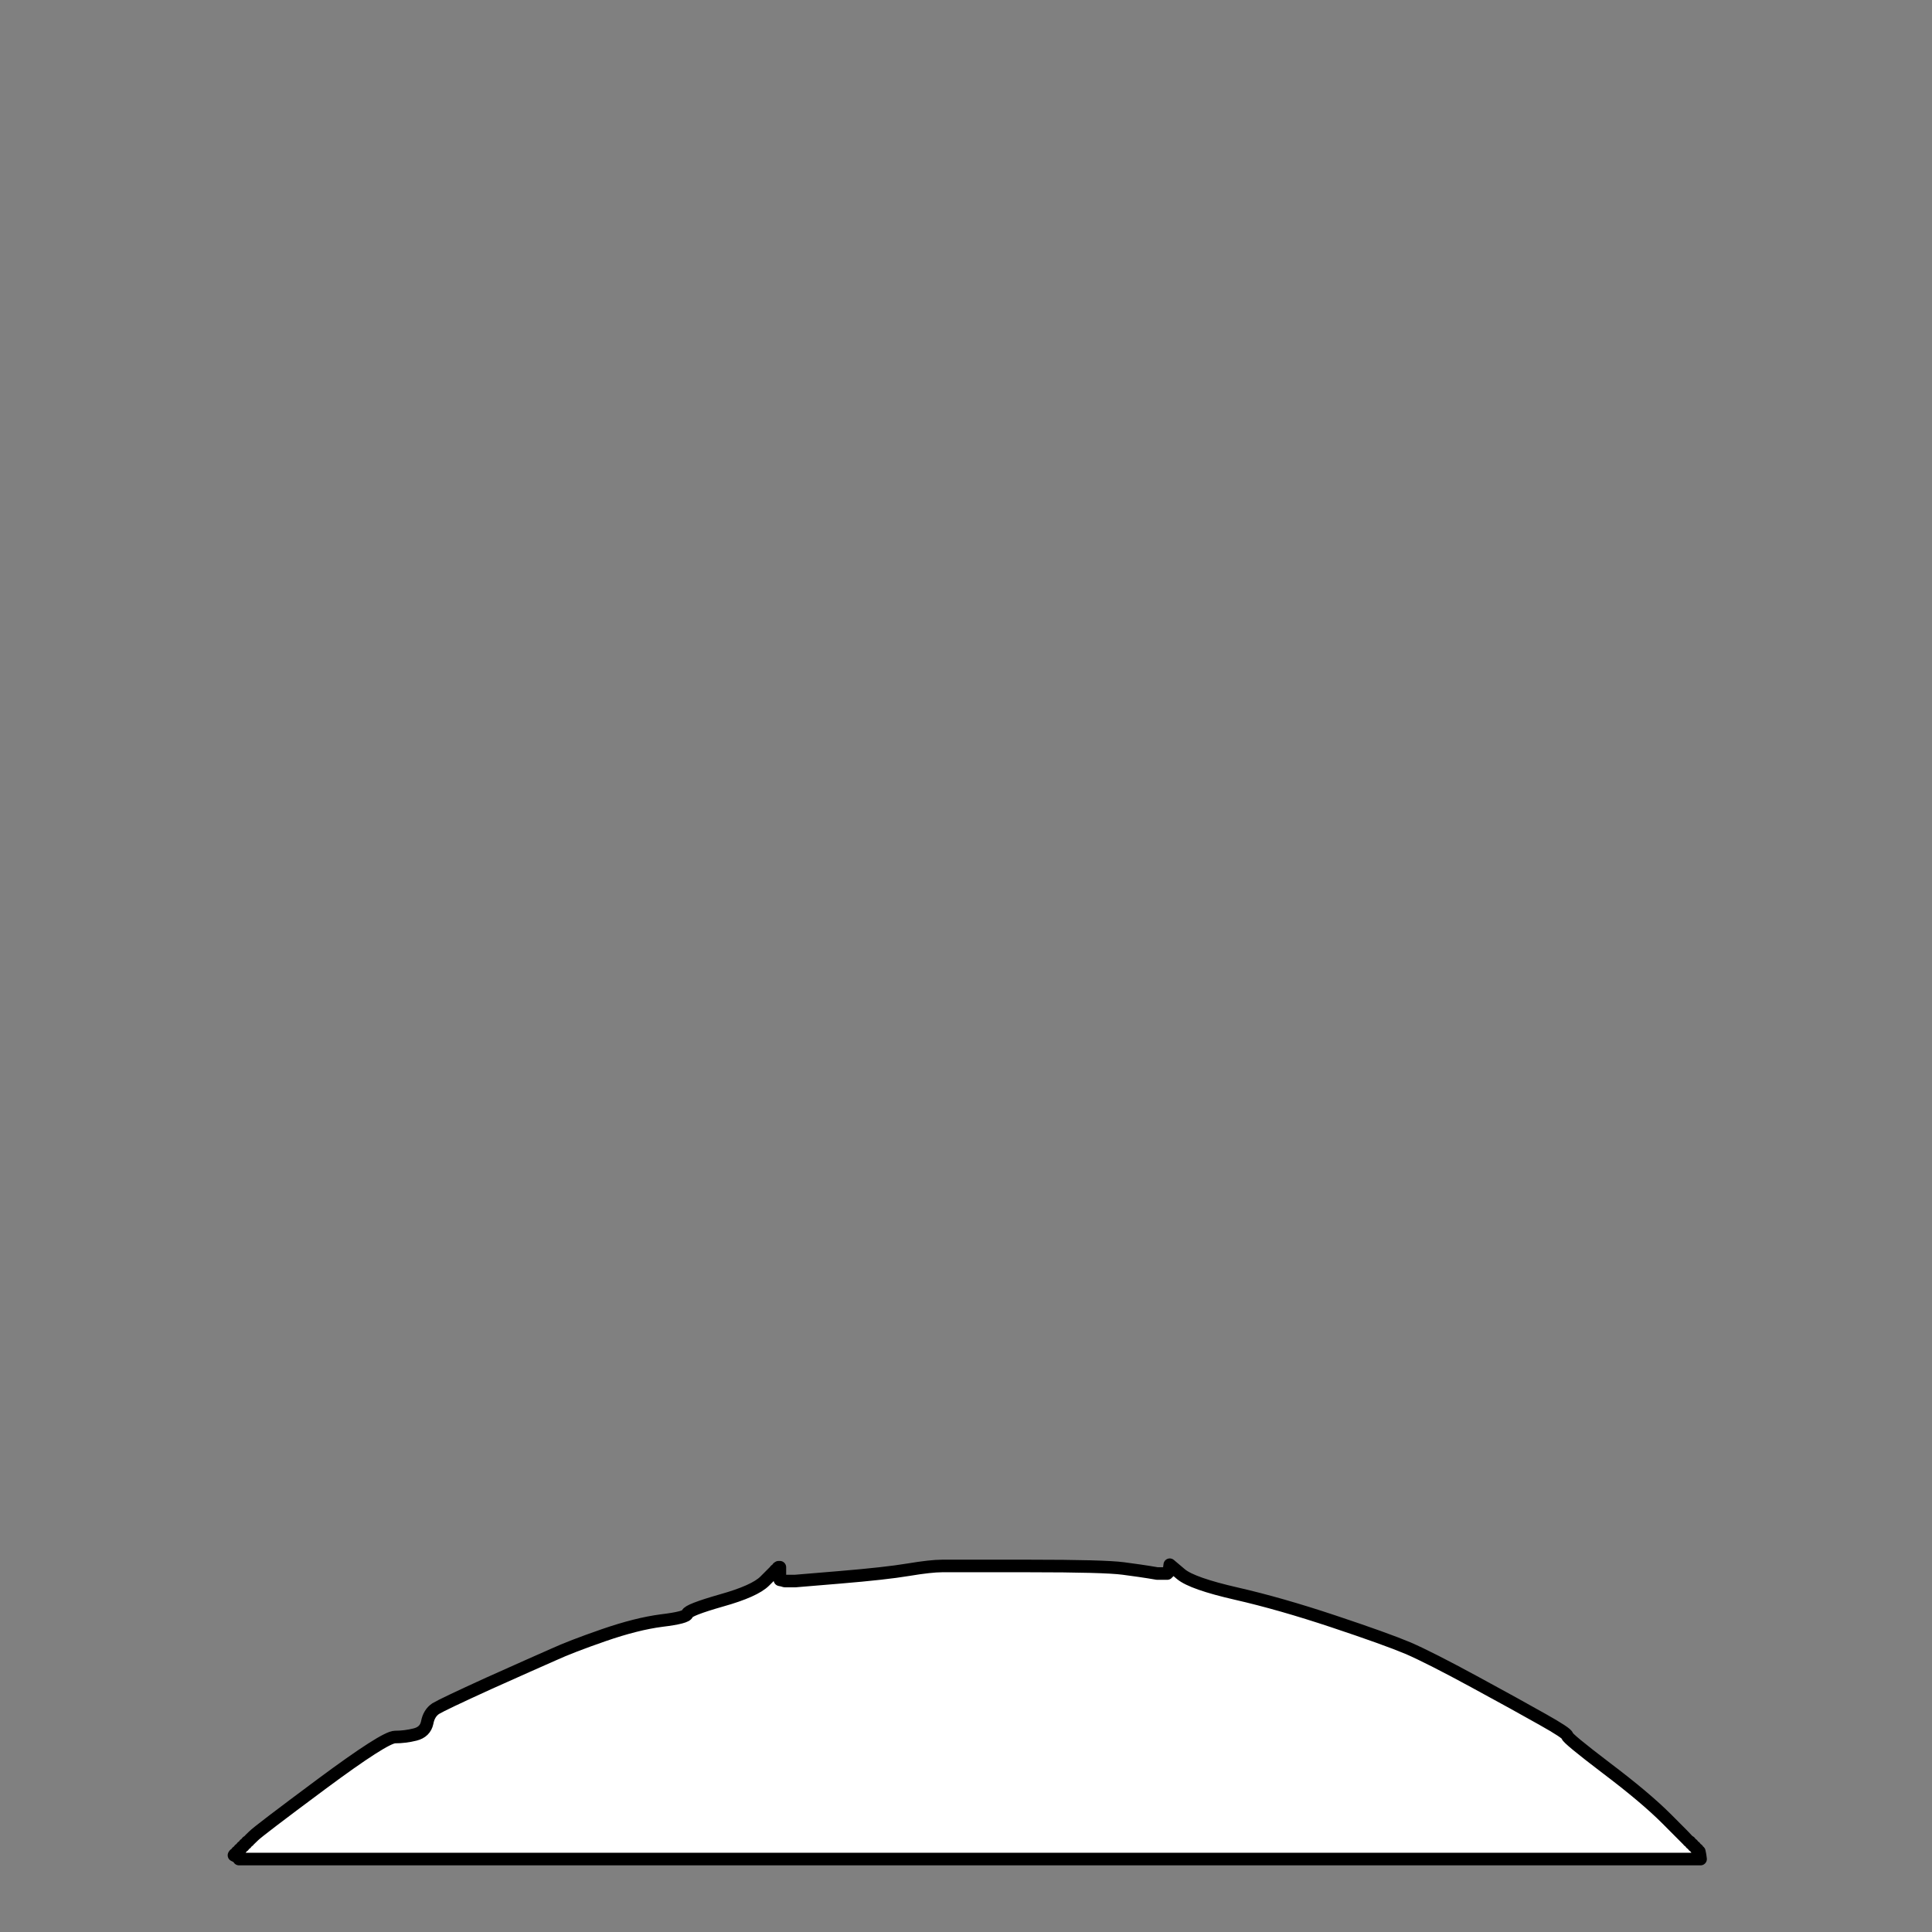 <?xml version="1.0"?><svg width="768" height="768" xmlns="http://www.w3.org/2000/svg">
 <rect width="100%" height="100%" fill="#808080" stroke="none"/>
 <title>rock</title>
 <g>
  <title>Layer 1</title>
  <path id="svg_2" fill="#ffffff" fill-rule="evenodd" stroke="#000000" stroke-width="5" stroke-linejoin="round" d="m457,625l3,0.5l2,0l2,0l0.2,-0.3l0.3,-0.2l0.3,-1.5l0.2,-1.5l4.5,3.8q4.5,3.7 22,7.7q17.5,4 38.5,11q21,7 29.8,10.7q8.7,3.8 26.2,13.3q17.5,9.5 27.2,15q9.8,5.5 9.8,6.5q0,1 15.5,12.8q15.5,11.7 24,20.2q8.5,8.5 8.7,8.8l0.3,0.2l0.3,0.2l0.2,0.3l0.2,0.3l0.3,0.2l0.3,0.2l0.2,0.3l0.2,0.3l0.3,0.2l0.3,0.2l0.2,0.3l0.2,0.3l0.3,0.2l0.3,0.2l0.2,0.3l0.2,0.3l0.3,0.2l0.3,1.5l0.2,1.5l-290.5,0l-290.5,0l0,-0.2l0,-0.3l-1,-0.5l-1,-0.5l0.2,-0.3l0.3,-0.2l0.3,-0.2l0.2,-0.3l0.2,-0.3l0.3,-0.2l0.3,-0.2l0.2,-0.3l0.2,-0.3l0.3,-0.2l0.3,-0.2l0.2,-0.3l0.2,-0.3l0.3,-0.2l0.3,-0.2l0.2,-0.3l0.2,-0.3l0.3,-0.2l0.3,-0.2l0.2,-0.3l0.2,-0.3l0.3,-0.2l0.3,-0.2q0.2,-0.3 2,-2q1.7,-1.8 27,-20.6q25.2,-18.7 29.2,-18.7q4,0 8,-1q4,-1 4.8,-4.7q0.7,-3.8 3.4,-5.6q2.8,-1.7 21,-10q18.3,-8.2 25.6,-11.4q7.2,-3.3 20.2,-7.8q13,-4.5 23,-5.8q10,-1.2 10.2,-2.7q0.3,-1.5 13.6,-5.3q13.2,-3.7 17.2,-7.7l4,-4l0.2,-0.3l0.3,-0.2l0.3,-0.2l0.2,-0.3l0.2,-0.3l0.3,-0.2l0.3,0l0.2,0l0,2.5l0,2.5l1,0.2l1,0.3l2,0l2,0l18,-1.5q18,-1.5 27,-3q9,-1.5 13.5,-1.5q4.5,0 34.5,0q30,0 37.5,1q7.5,1 10.5,1.5z"/>
 </g>
</svg>